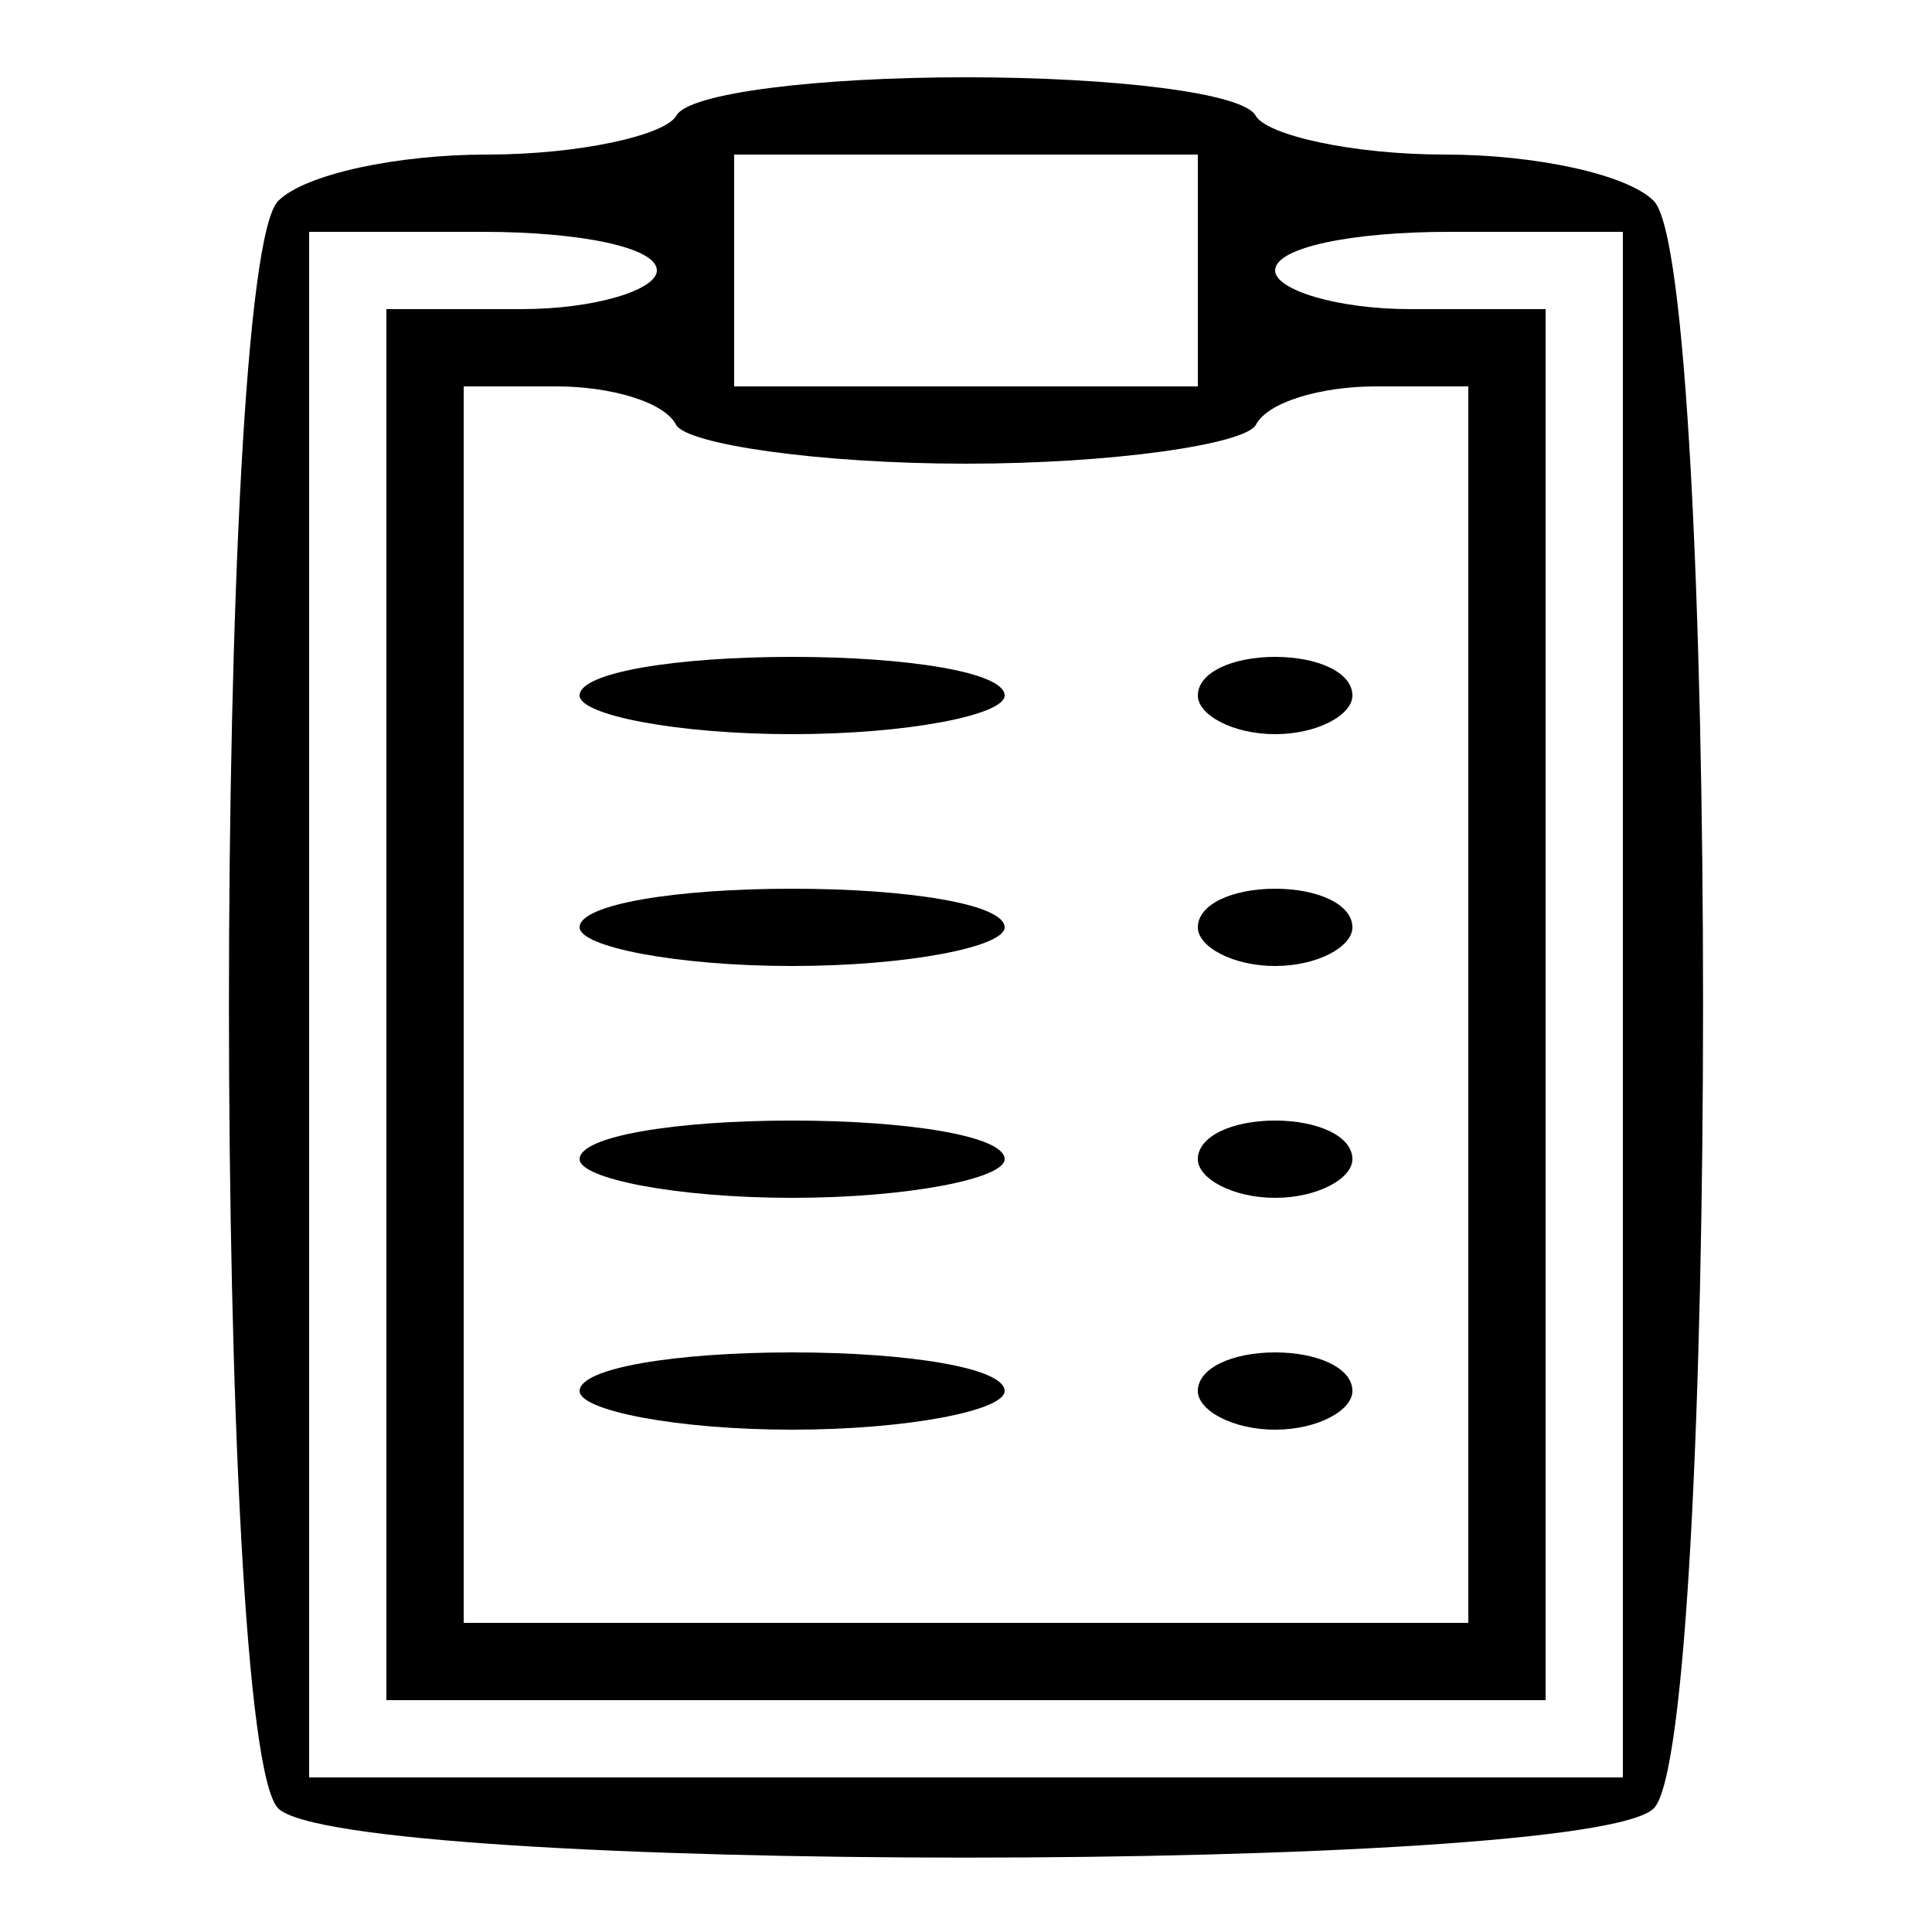 <?xml version="1.0" standalone="no"?>
<!DOCTYPE svg PUBLIC "-//W3C//DTD SVG 20010904//EN"
 "http://www.w3.org/TR/2001/REC-SVG-20010904/DTD/svg10.dtd">
<svg version="1.0" xmlns="http://www.w3.org/2000/svg"
 width="50pt" height="50pt" viewBox="0 0 50 50"
 preserveAspectRatio="xMidYMid meet">

<g transform="translate(0,50) scale(0.1,-0.1)"
fill="#000000" stroke="none">
<path d="M175 470 c-3 -5 -25 -10 -49 -10 -23 0 -47 -5 -54 -12 -17 -17 -17
-399 0 -416 17 -17 339 -17 356 0 17 17 17 399 0 416 -7 7 -31 12 -54 12 -24
0 -46 5 -49 10 -3 6 -37 10 -75 10 -38 0 -72 -4 -75 -10z m135 -40 l0 -30 -60
0 -60 0 0 30 0 30 60 0 60 0 0 -30z m-140 0 c0 -5 -16 -10 -35 -10 l-35 0 0
-180 0 -180 150 0 150 0 0 180 0 180 -35 0 c-19 0 -35 5 -35 10 0 6 20 10 45
10 l45 0 0 -200 0 -200 -170 0 -170 0 0 200 0 200 45 0 c25 0 45 -4 45 -10z
m5 -40 c3 -5 37 -10 75 -10 38 0 72 5 75 10 3 6 17 10 31 10 l24 0 0 -160 0
-160 -130 0 -130 0 0 160 0 160 24 0 c14 0 28 -4 31 -10z"/>
<path d="M150 320 c0 -5 25 -10 55 -10 30 0 55 5 55 10 0 6 -25 10 -55 10 -30
0 -55 -4 -55 -10z"/>
<path d="M310 320 c0 -5 9 -10 20 -10 11 0 20 5 20 10 0 6 -9 10 -20 10 -11 0
-20 -4 -20 -10z"/>
<path d="M150 260 c0 -5 25 -10 55 -10 30 0 55 5 55 10 0 6 -25 10 -55 10 -30
0 -55 -4 -55 -10z"/>
<path d="M310 260 c0 -5 9 -10 20 -10 11 0 20 5 20 10 0 6 -9 10 -20 10 -11 0
-20 -4 -20 -10z"/>
<path d="M150 200 c0 -5 25 -10 55 -10 30 0 55 5 55 10 0 6 -25 10 -55 10 -30
0 -55 -4 -55 -10z"/>
<path d="M310 200 c0 -5 9 -10 20 -10 11 0 20 5 20 10 0 6 -9 10 -20 10 -11 0
-20 -4 -20 -10z"/>
<path d="M150 140 c0 -5 25 -10 55 -10 30 0 55 5 55 10 0 6 -25 10 -55 10 -30
0 -55 -4 -55 -10z"/>
<path d="M310 140 c0 -5 9 -10 20 -10 11 0 20 5 20 10 0 6 -9 10 -20 10 -11 0
-20 -4 -20 -10z"/>
</g>
</svg>
